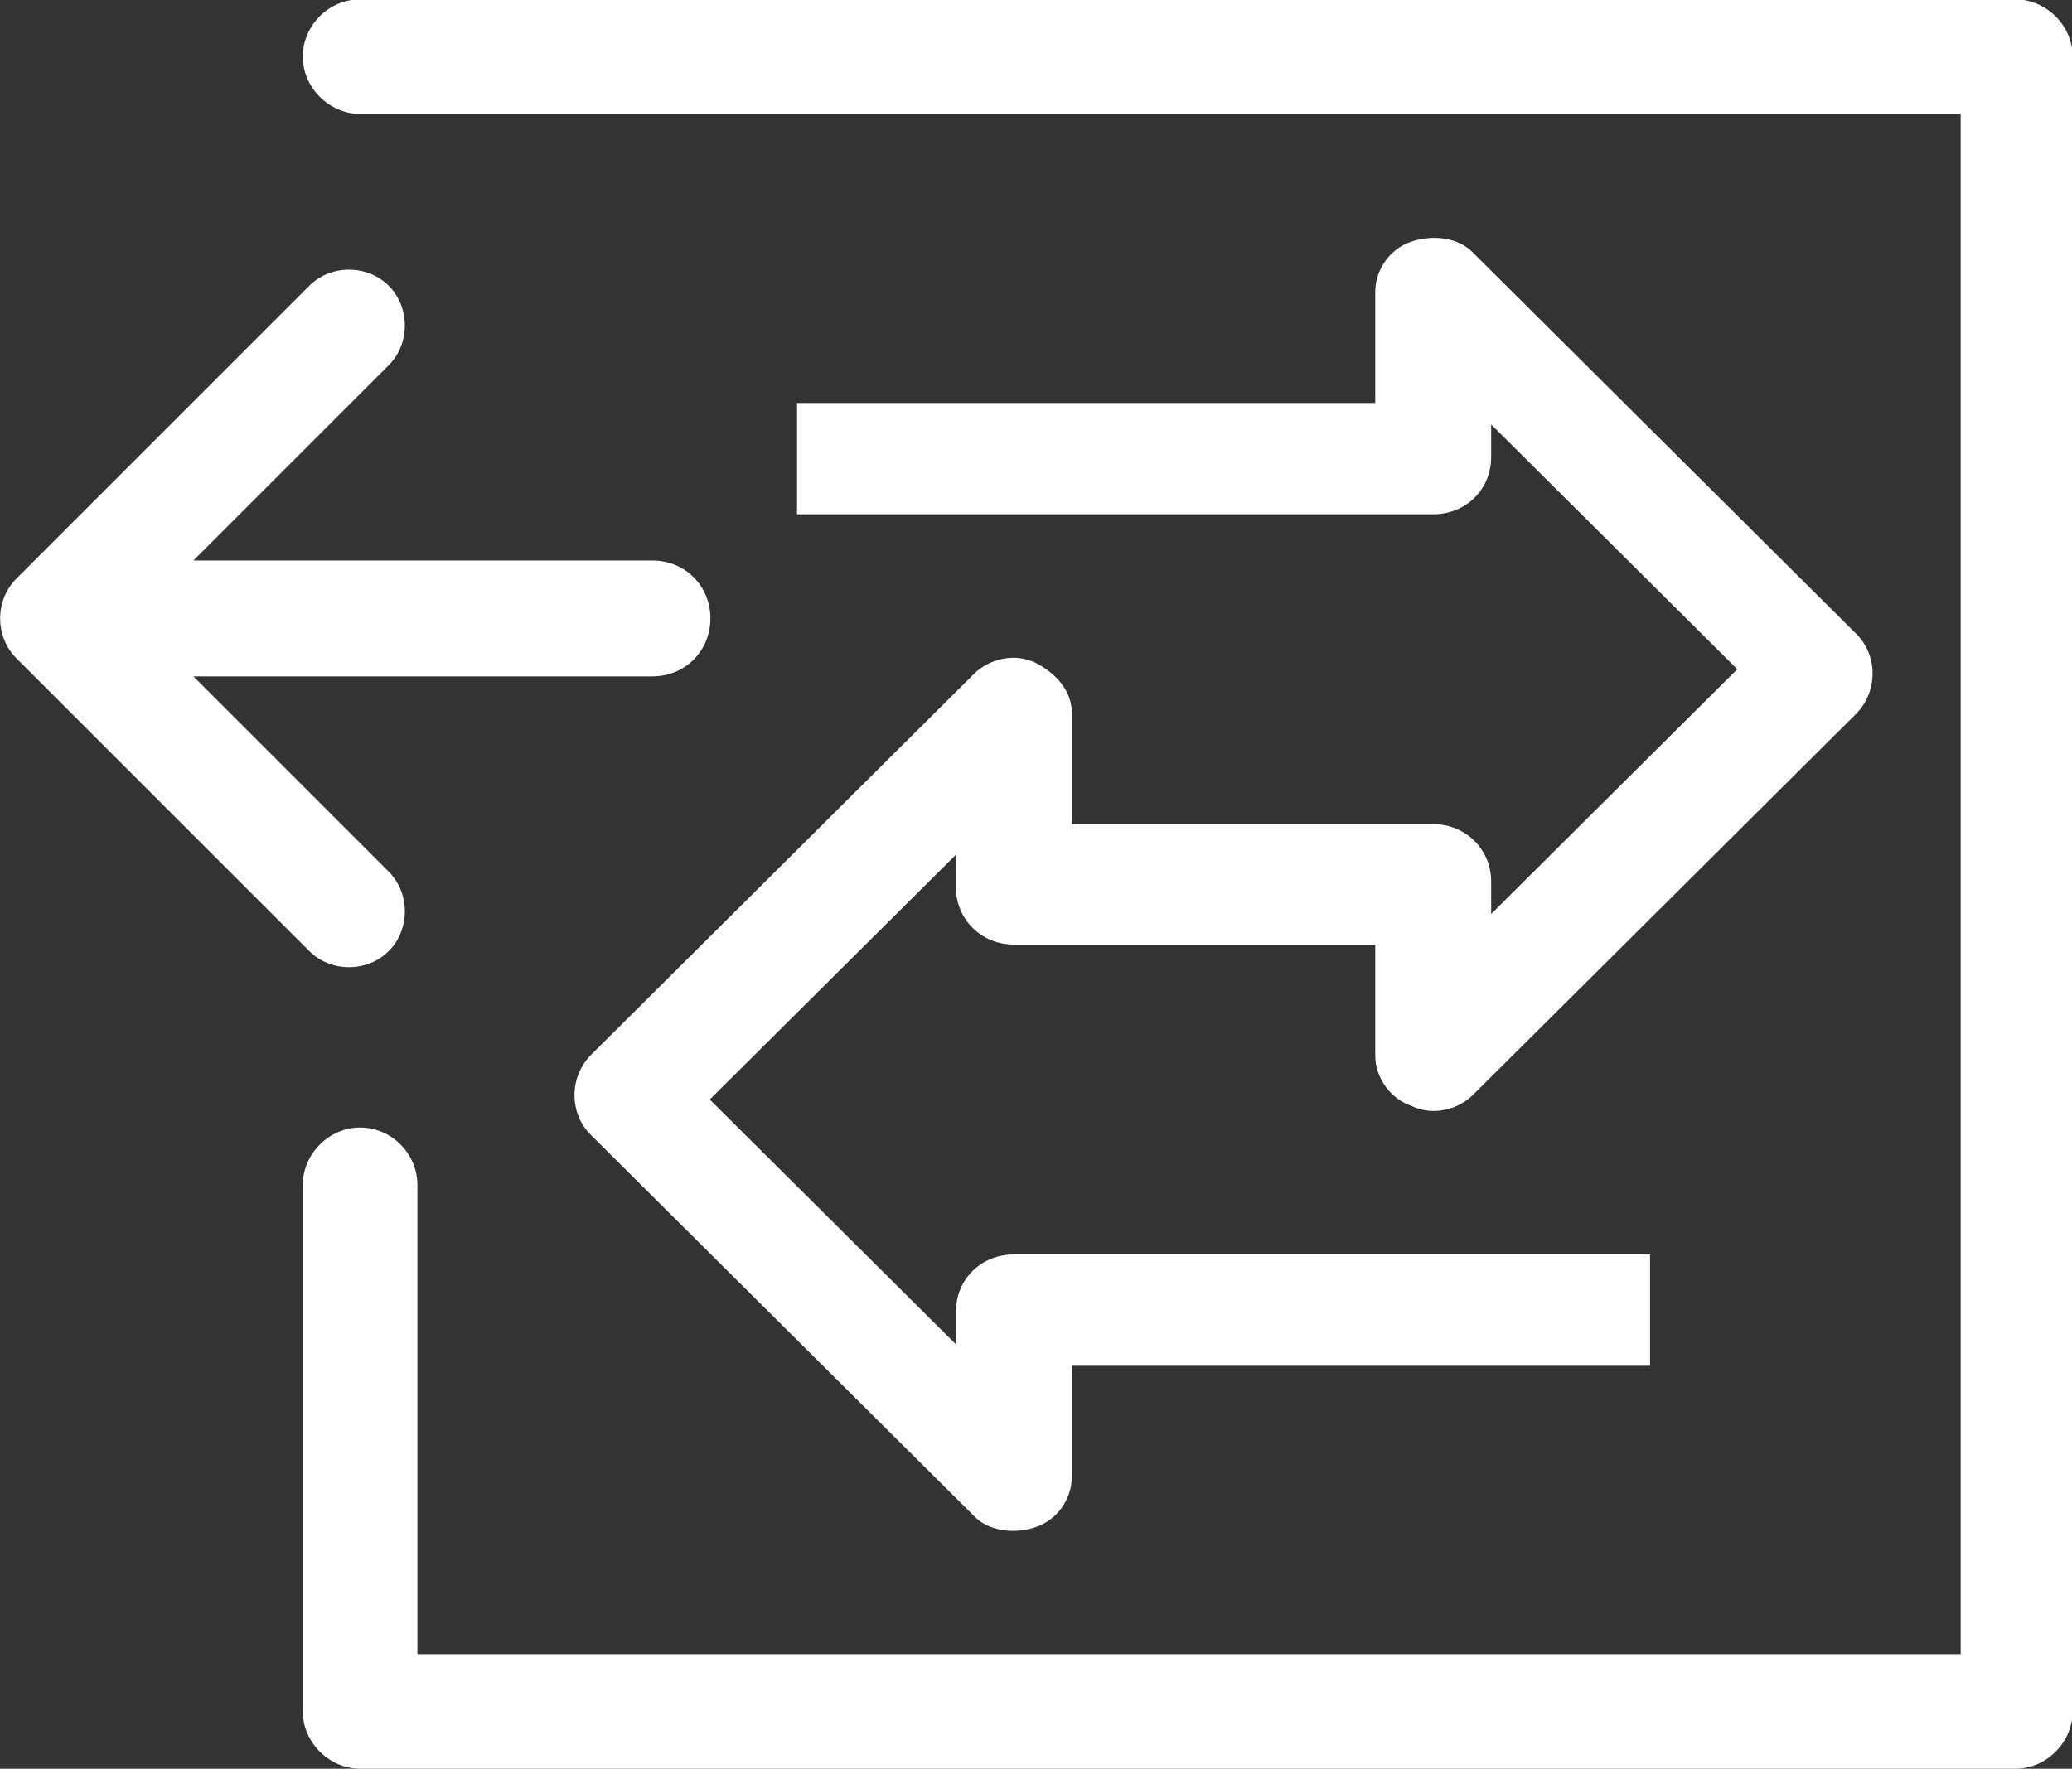 <?xml version="1.0" encoding="UTF-8"?><svg id="Layer_1" xmlns="http://www.w3.org/2000/svg" viewBox="0 0 31.82 27.17"><rect x="0" y="0" width="31.82" height="27.17" fill="#333333" stroke="none"/><defs><style>.cls-1{fill:#fff;fill-rule:evenodd;stroke-width:0px;}</style></defs><path class="cls-1" d="m30.1,1.75H5.53c-.47,0-.88-.4-.88-.88s.4-.88.88-.88h25.42c.47,0,.88.4.88.88v25.42c0,.47-.4.88-.88.88H5.53c-.47,0-.88-.4-.88-.88v-8.09c0-.47.4-.88.88-.88s.88.4.88.88v7.21h23.7V1.75h0Z"/><path class="cls-1" d="m2.97,10.39l3,3c.33.33.33.89,0,1.22-.33.33-.89.33-1.22,0L.25,10.11c-.33-.33-.33-.89,0-1.22l4.5-4.5c.33-.33.89-.33,1.22,0,.33.33.33.89,0,1.22l-3,3h7.05c.5,0,.89.39.89.89s-.39.89-.89.89H2.97Z"/><path class="cls-1" d="m16.46,12.66h5.55c.5,0,.89.39.89.88v.5l3.78-3.76-3.78-3.76v.5c0,.5-.39.88-.89.88h-9.77v-1.71h8.88v-1.71c0-.33.22-.66.56-.77.33-.11.72-.06.94.17l5.89,5.86c.33.33.33.88,0,1.22l-5.89,5.86c-.22.22-.61.33-.94.17-.33-.11-.56-.44-.56-.77v-1.71h-5.55c-.5,0-.89-.39-.89-.88v-.5l-3.78,3.76,3.78,3.76v-.5c0-.5.39-.88.89-.88h9.77v1.71h-8.88v1.71c0,.33-.22.66-.56.77-.33.11-.72.06-.94-.17l-5.89-5.86c-.33-.33-.33-.88,0-1.22l5.89-5.86c.22-.22.61-.33.94-.17.33.17.56.44.56.77v1.71h0Z"/></svg>